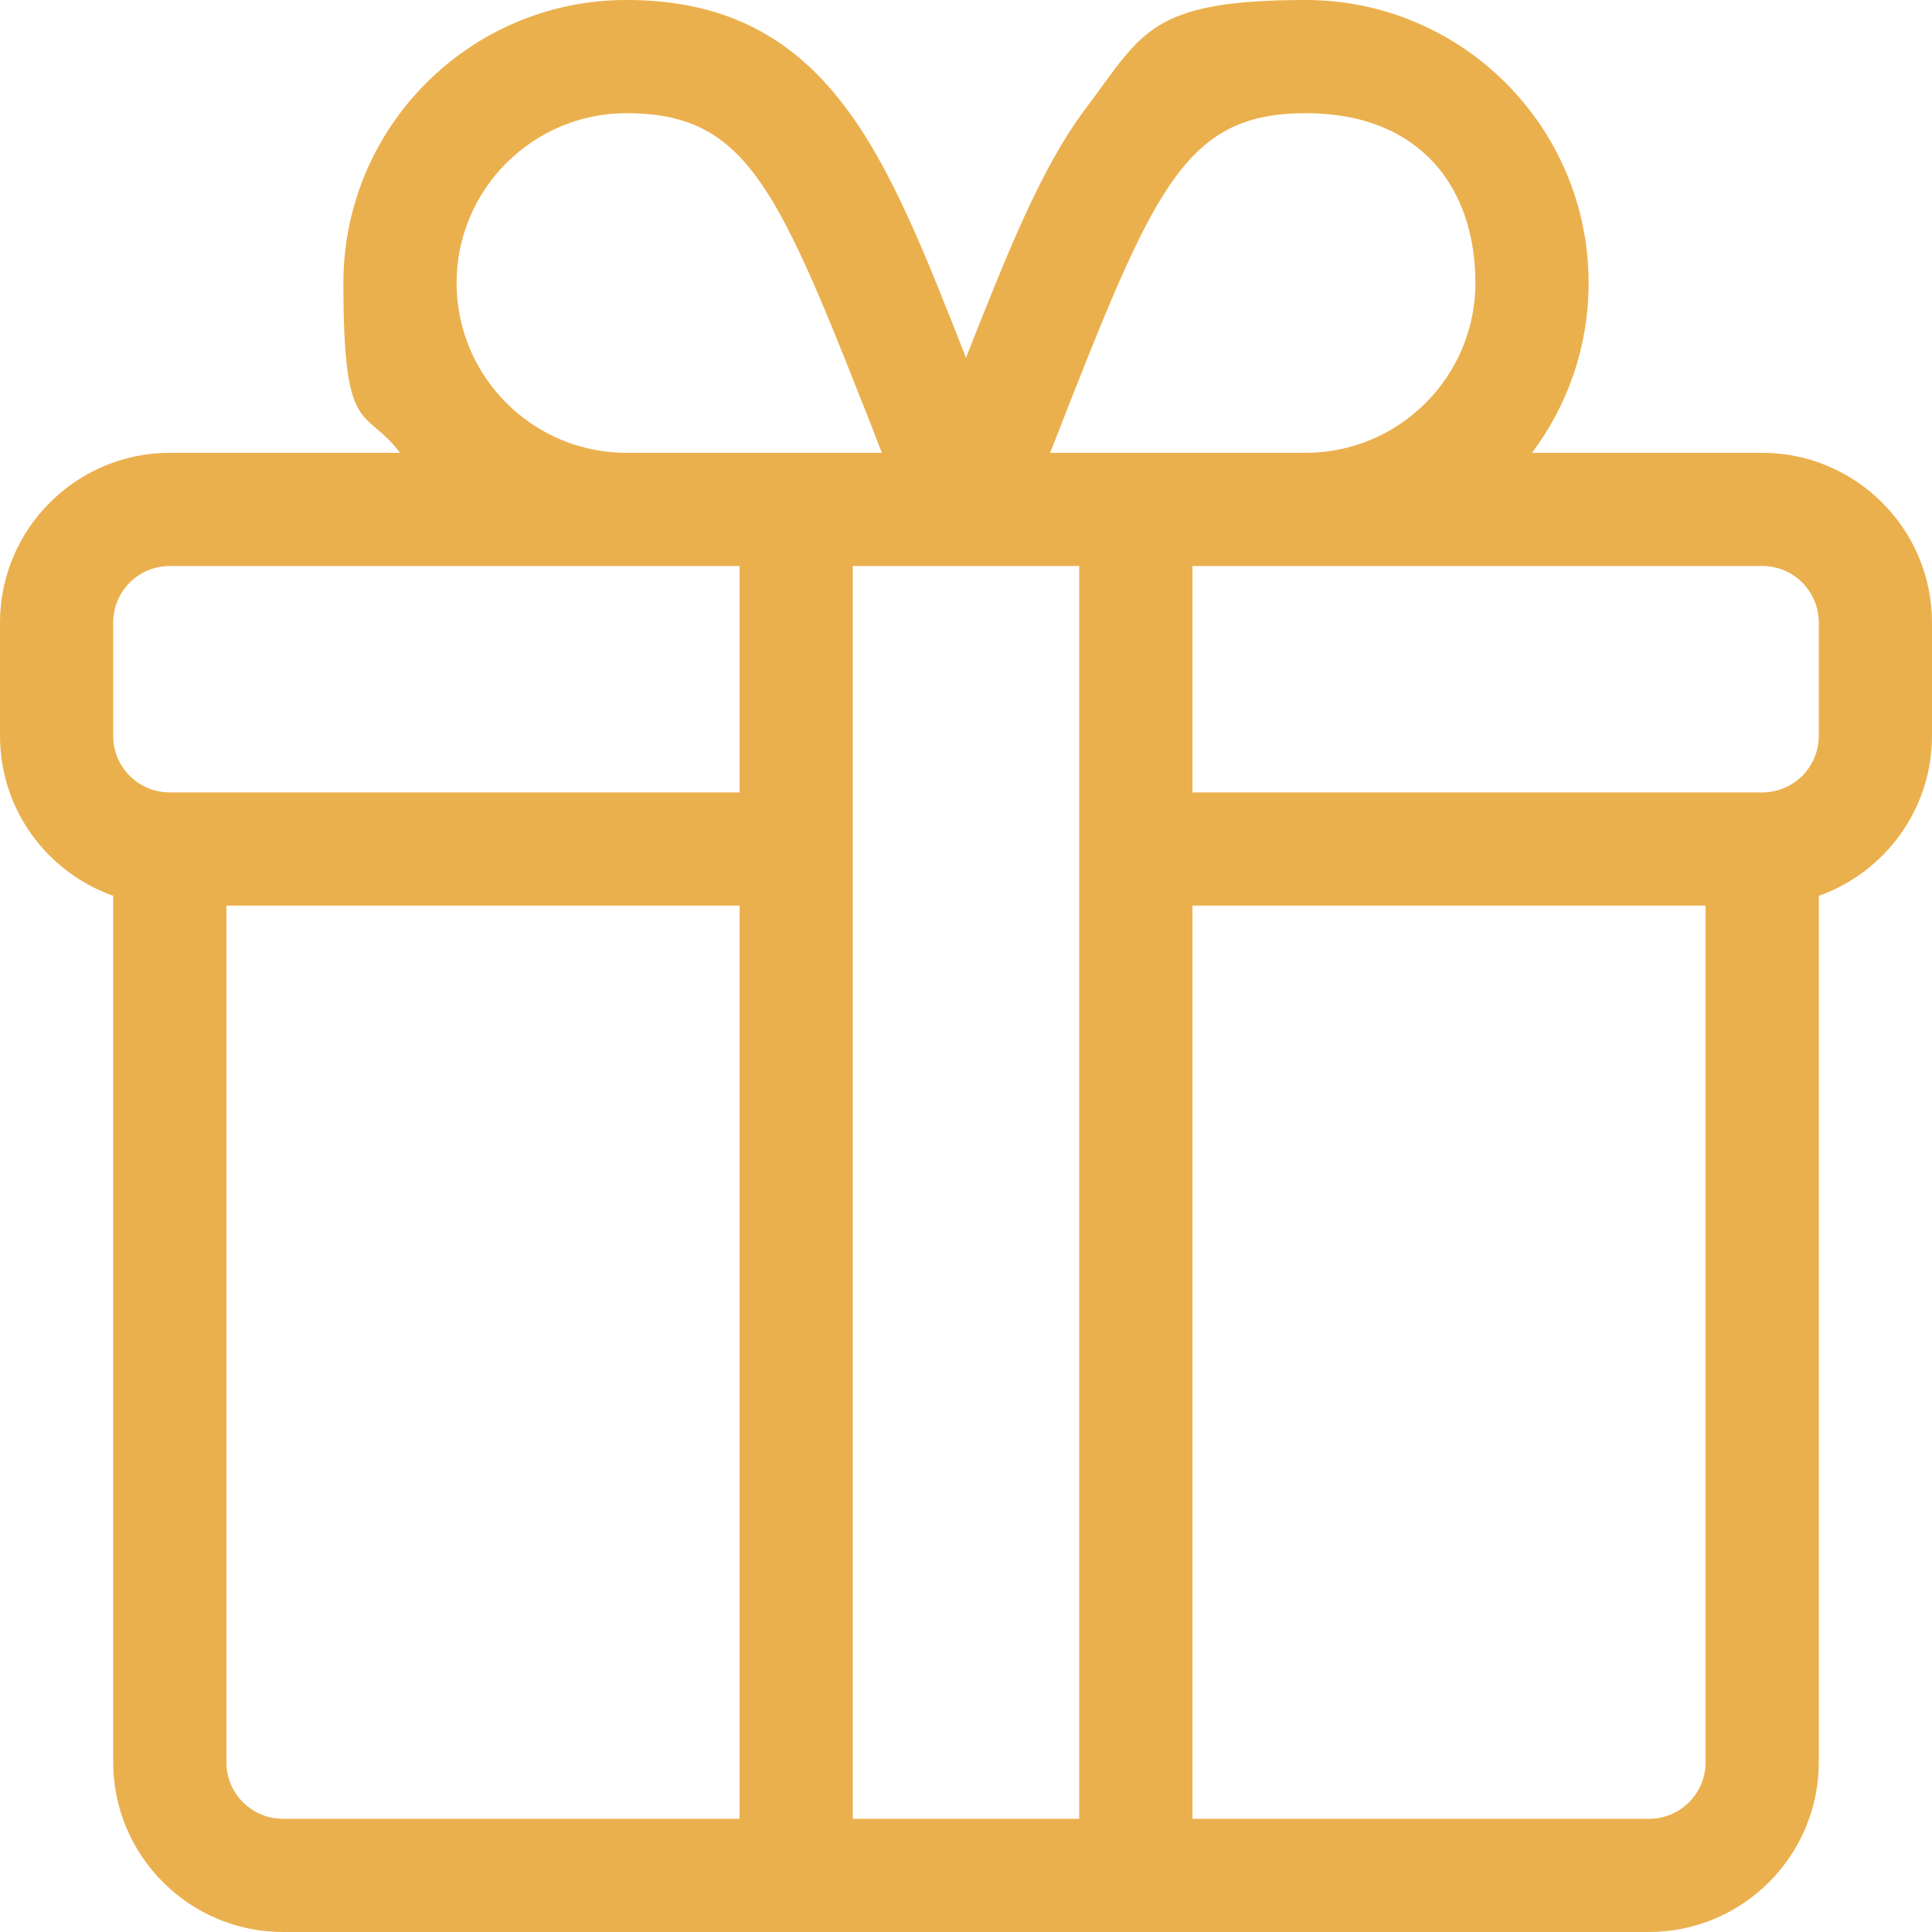 <?xml version="1.0" encoding="UTF-8"?>
<svg id="Capa_1" xmlns="http://www.w3.org/2000/svg" version="1.1" viewBox="0 0 512 512">
  <!-- Generator: Adobe Illustrator 30.0.0, SVG Export Plug-In . SVG Version: 2.1.1 Build 123)  -->
  <defs>
    <style>
      .st0 {
        fill: #ebb04e;
      }
    </style>
  </defs>
  <path class="st0" d="M467,120h-61c9.4-12.5,15-28.1,15-45C421,33.6,387.4,0,346,0s-43.3,8.9-57.8,28.1c-12.2,16-21,38.4-32.2,66.7-11.1-28.3-20-50.7-32.2-66.7C209.3,8.9,190.9,0,166,0,124.6,0,91,33.6,91,75s5.6,32.5,15,45h-61c-24.8,0-45,20.2-45,45v30c0,19.6,12.5,36.2,30,42.4v229.6c0,24.8,20.2,45,45,45h362c24.8,0,45-20.2,45-45v-229.6c17.5-6.2,30-22.9,30-42.4v-30c0-24.8-20.2-45-45-45ZM283.5,106.7c23-58.3,31.7-76.7,62.5-76.7s45,20.2,45,45-20.2,45-45,45h-67.7c1.8-4.6,3.6-9.1,5.2-13.3ZM166,30c30.8,0,39.5,18.4,62.5,76.7,1.7,4.2,3.4,8.6,5.2,13.3h-67.7c-24.8,0-45-20.2-45-45s20.2-45,45-45ZM196,482h-121c-8.3,0-15-6.7-15-15v-227h136v242ZM196,210H45c-8.3,0-15-6.7-15-15v-30c0-8.3,6.7-15,15-15h151v60ZM286,482h-60V150h60v332ZM452,467c0,8.3-6.7,15-15,15h-121v-242h136v227ZM482,195c0,8.3-6.7,15-15,15h-151v-60h151c8.3,0,15,6.7,15,15v30Z"/>
</svg>
